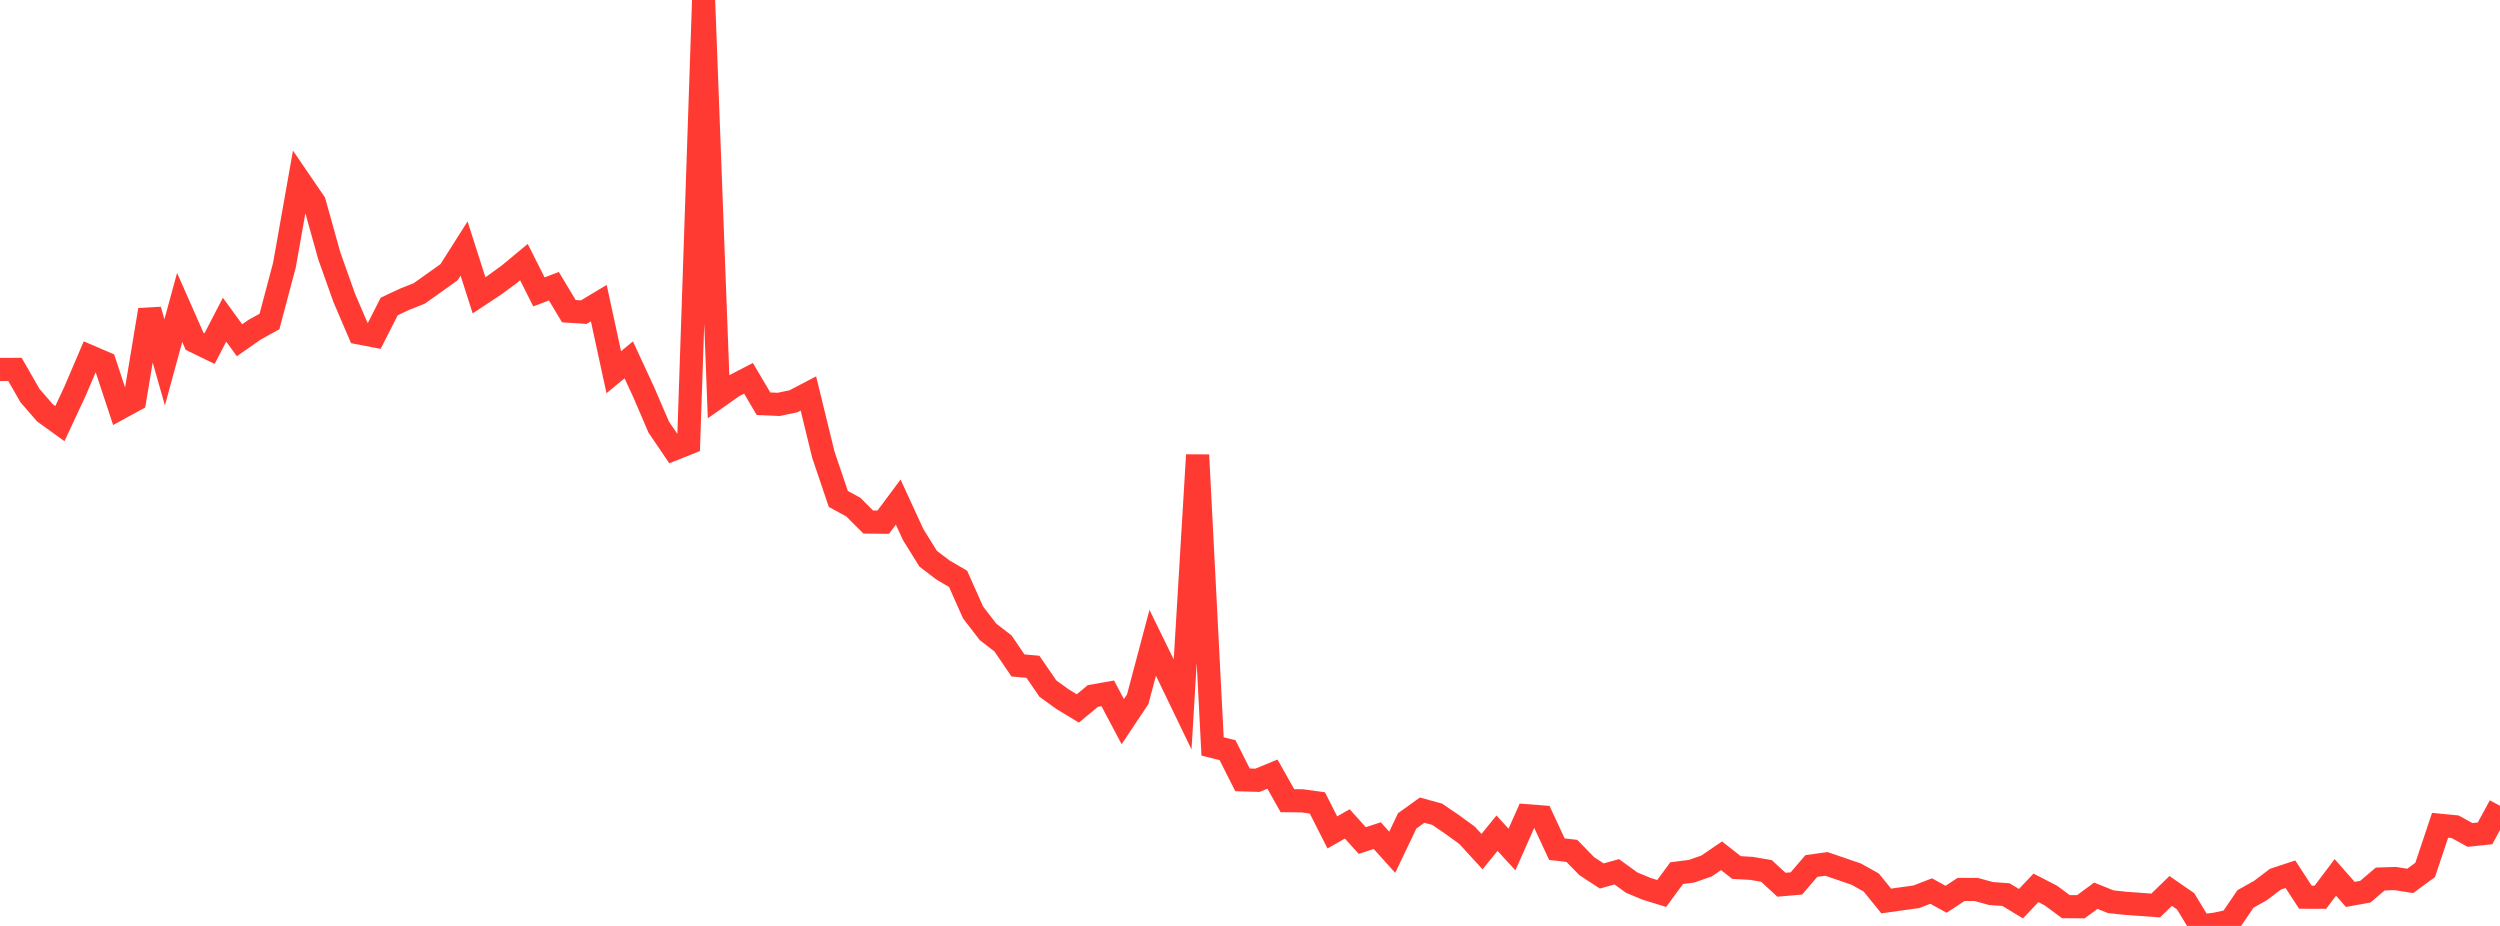 <?xml version="1.0" standalone="no"?>
<!DOCTYPE svg PUBLIC "-//W3C//DTD SVG 1.1//EN" "http://www.w3.org/Graphics/SVG/1.1/DTD/svg11.dtd">

<svg width="135" height="50" viewBox="0 0 135 50" preserveAspectRatio="none" 
  xmlns="http://www.w3.org/2000/svg"
  xmlns:xlink="http://www.w3.org/1999/xlink">


<polyline points="0.0, 19.951 0.808, 19.948 1.617, 21.36 2.425, 22.291 3.234, 22.876 4.042, 21.144 4.85, 19.254 5.659, 19.601 6.467, 22.043 7.275, 21.602 8.084, 16.735 8.892, 19.567 9.701, 16.601 10.509, 18.432 11.317, 18.824 12.126, 17.264 12.934, 18.373 13.743, 17.808 14.551, 17.361 15.359, 14.318 16.168, 9.75 16.976, 10.932 17.784, 13.823 18.593, 16.097 19.401, 17.981 20.21, 18.137 21.018, 16.549 21.826, 16.169 22.635, 15.847 23.443, 15.275 24.251, 14.696 25.06, 13.42 25.868, 15.947 26.677, 15.412 27.485, 14.824 28.293, 14.154 29.102, 15.762 29.91, 15.456 30.719, 16.804 31.527, 16.855 32.335, 16.37 33.144, 20.099 33.952, 19.432 34.76, 21.175 35.569, 23.059 36.377, 24.25 37.186, 23.927 37.994, 0.0 38.802, 21.415 39.611, 20.846 40.419, 20.427 41.228, 21.801 42.036, 21.838 42.844, 21.67 43.653, 21.246 44.461, 24.554 45.269, 26.942 46.078, 27.383 46.886, 28.191 47.695, 28.199 48.503, 27.113 49.311, 28.867 50.12, 30.171 50.928, 30.785 51.737, 31.258 52.545, 33.072 53.353, 34.121 54.162, 34.746 54.97, 35.934 55.778, 36.007 56.587, 37.185 57.395, 37.767 58.204, 38.256 59.012, 37.584 59.82, 37.442 60.629, 38.969 61.437, 37.758 62.246, 34.712 63.054, 36.364 63.862, 38.039 64.671, 24.569 65.479, 40.308 66.287, 40.509 67.096, 42.112 67.904, 42.135 68.713, 41.803 69.521, 43.237 70.329, 43.245 71.138, 43.357 71.946, 44.95 72.754, 44.491 73.563, 45.39 74.371, 45.124 75.18, 46.022 75.988, 44.328 76.796, 43.747 77.605, 43.969 78.413, 44.517 79.222, 45.107 80.03, 45.988 80.838, 44.992 81.647, 45.873 82.455, 44.05 83.263, 44.113 84.072, 45.855 84.88, 45.948 85.689, 46.777 86.497, 47.303 87.305, 47.076 88.114, 47.663 88.922, 47.998 89.731, 48.248 90.539, 47.15 91.347, 47.046 92.156, 46.763 92.964, 46.212 93.772, 46.847 94.581, 46.892 95.389, 47.031 96.198, 47.776 97.006, 47.706 97.814, 46.763 98.623, 46.651 99.431, 46.926 100.24, 47.204 101.048, 47.656 101.856, 48.654 102.665, 48.539 103.473, 48.428 104.281, 48.117 105.09, 48.561 105.898, 48.03 106.707, 48.029 107.515, 48.25 108.323, 48.31 109.132, 48.799 109.94, 47.944 110.749, 48.361 111.557, 48.959 112.365, 48.965 113.174, 48.369 113.982, 48.694 114.79, 48.78 115.599, 48.838 116.407, 48.897 117.216, 48.111 118.024, 48.67 118.832, 50.0 119.641, 49.903 120.449, 49.726 121.257, 48.542 122.066, 48.088 122.874, 47.476 123.683, 47.209 124.491, 48.448 125.299, 48.451 126.108, 47.38 126.916, 48.297 127.725, 48.152 128.533, 47.466 129.341, 47.44 130.15, 47.569 130.958, 46.977 131.766, 44.565 132.575, 44.644 133.383, 45.088 134.192, 45.002 135.0, 43.514" fill="none" stroke="#ff3a33" stroke-width="1.25"/>

</svg>